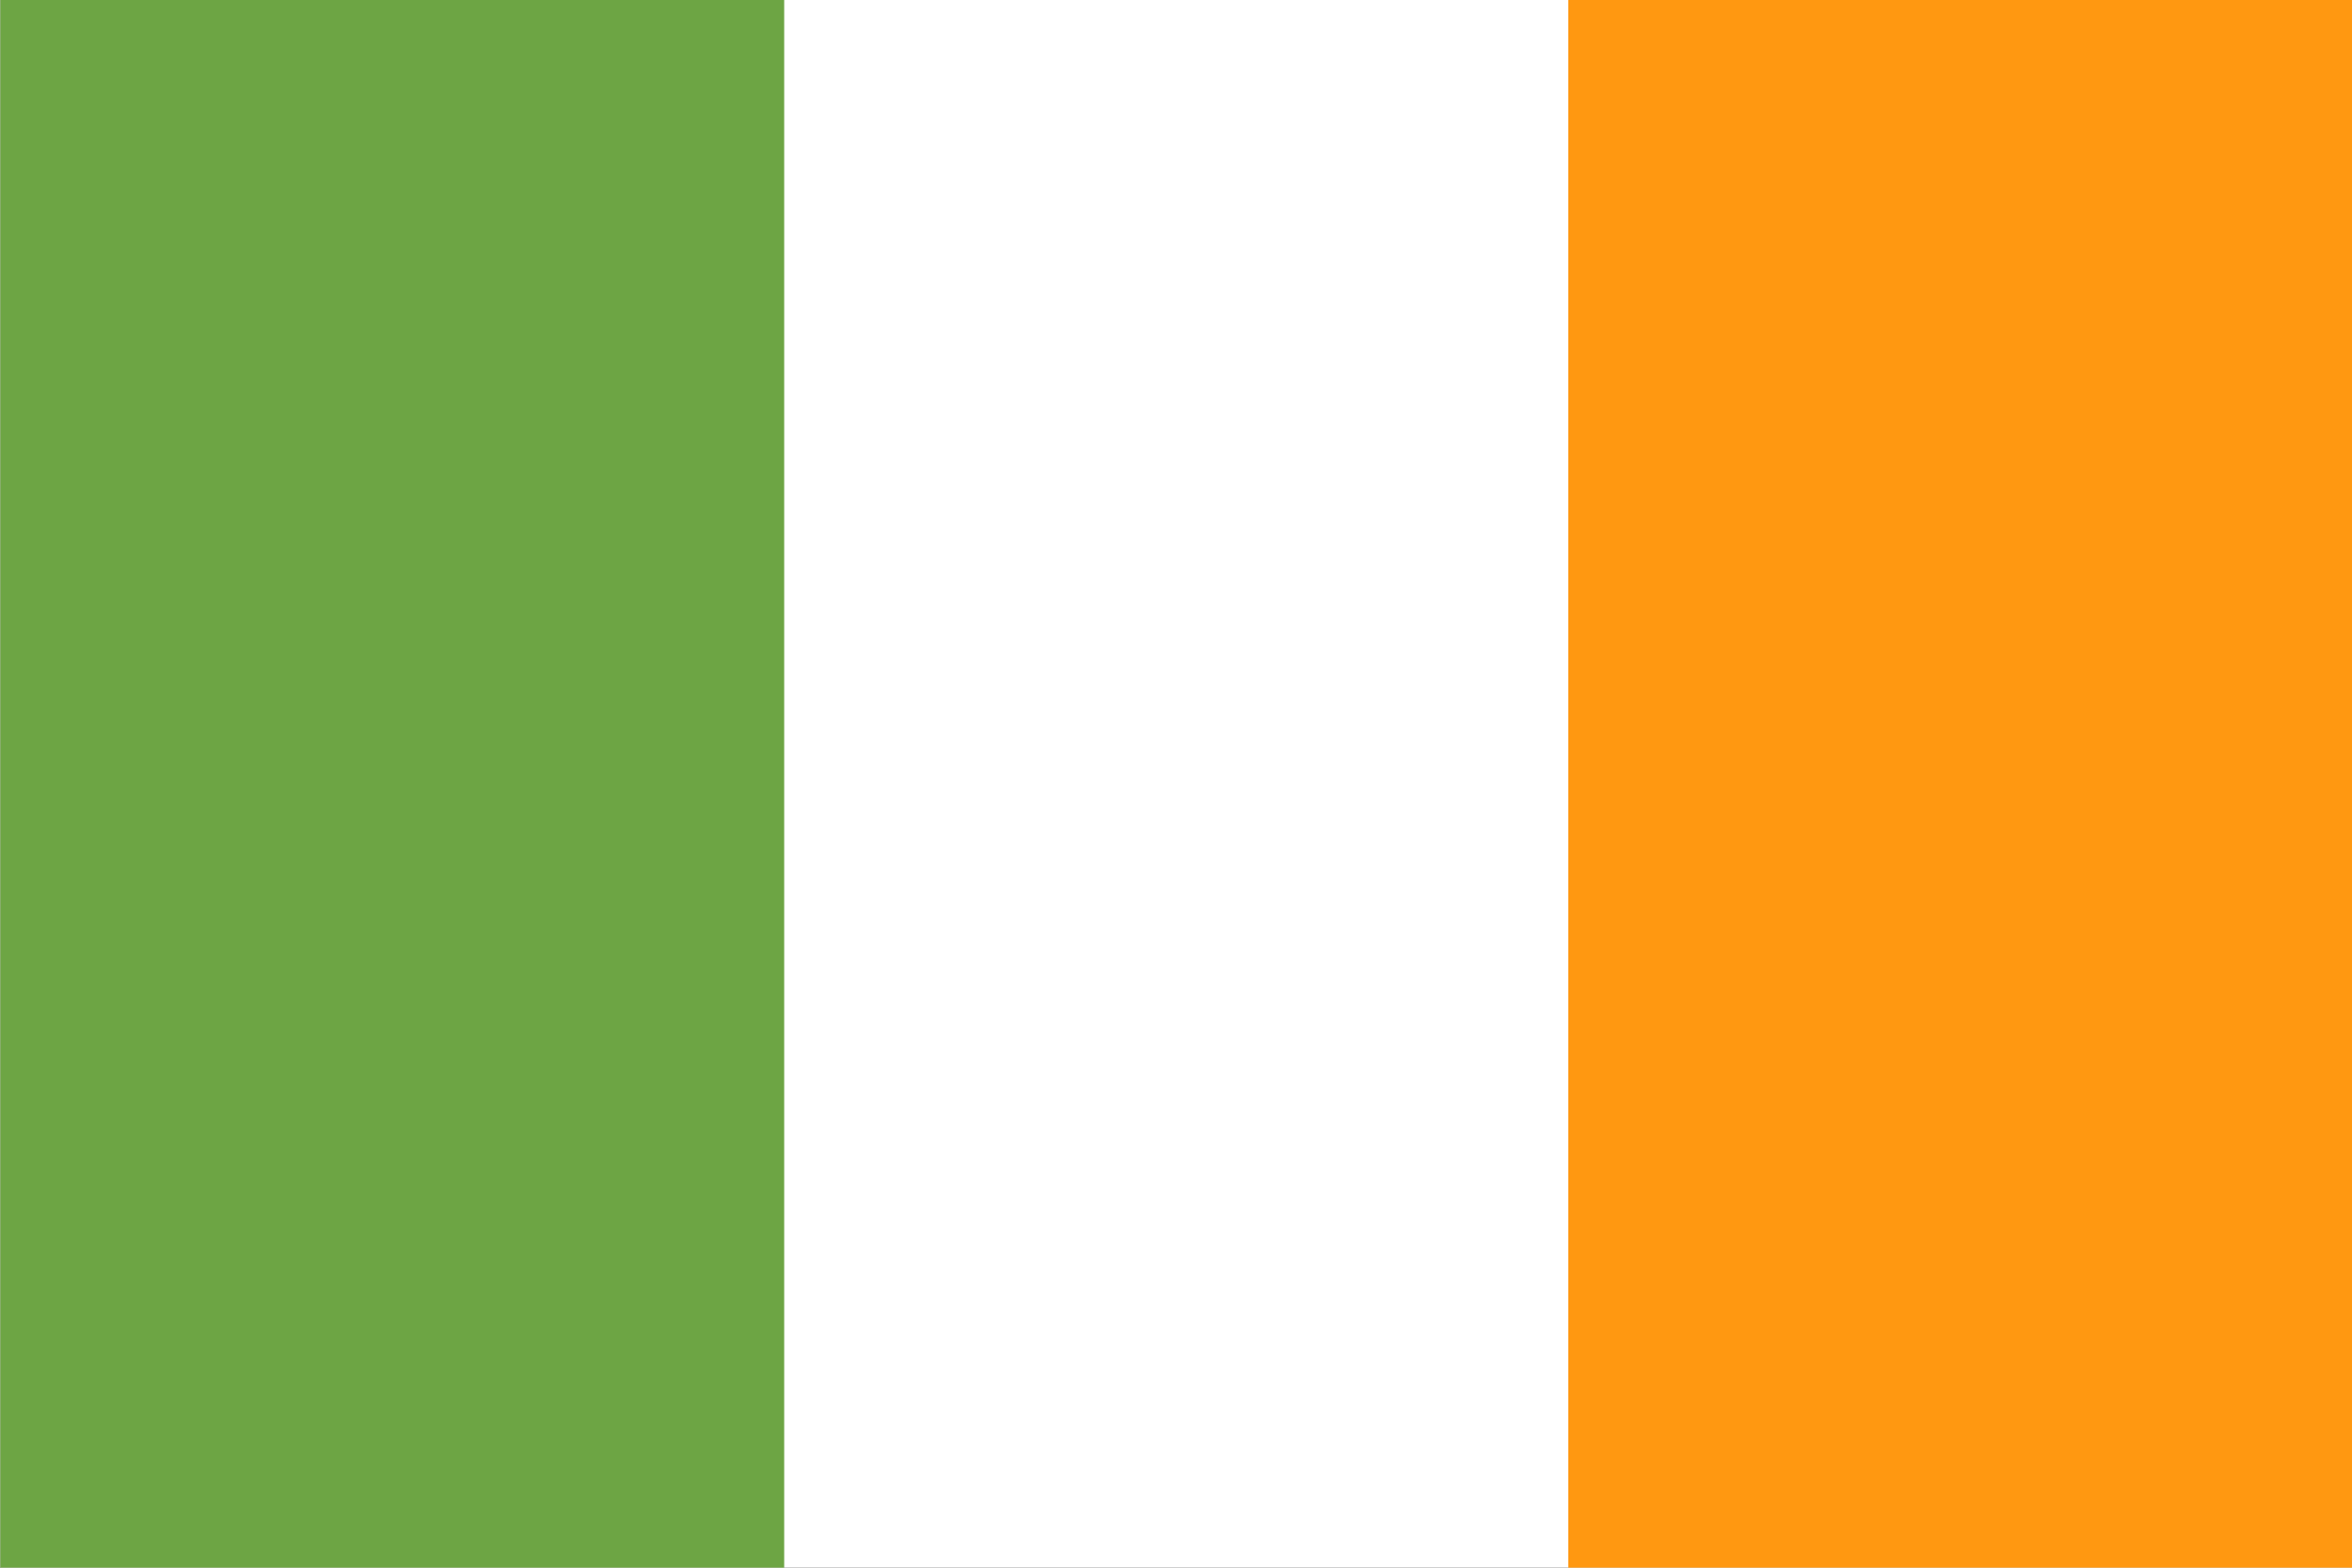 <?xml version="1.0" encoding="UTF-8"?> <svg xmlns="http://www.w3.org/2000/svg" width="24" height="16" viewBox="0 0 24 16" fill="none"><rect x="0" y="0" width="24" height="16" fill="#333333" stroke="none"/><g clip-path="url(#clip0_3264_16022)"><path d="M0.003 -9.34601e-05H24.003V16H0.003V-9.34601e-05Z" fill="white"></path><path d="M0.003 -9.34601e-05H8.002V16H0.003V-9.34601e-05Z" fill="#6DA544"></path><path d="M16.003 -9.34601e-05H24.003V16H16.003V-9.34601e-05Z" fill="#FF9811"></path></g><defs><clipPath id="clip0_3264_16022"><rect width="24" height="16" fill="white" transform="translate(0.003)"></rect></clipPath></defs></svg> 